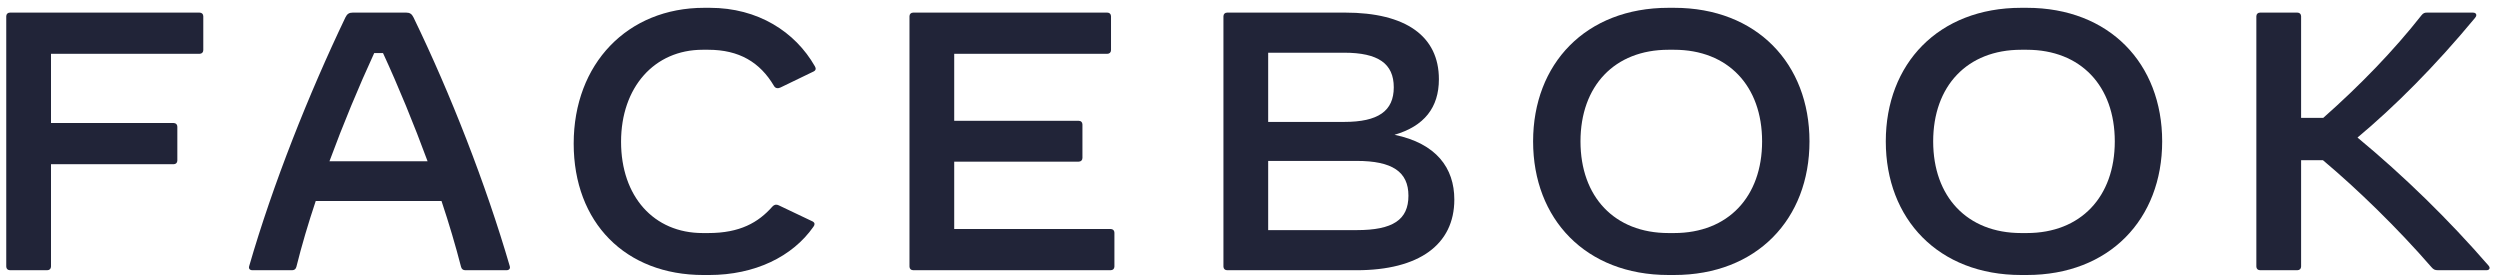 <svg width="200" height="22" viewBox="0 0 200 22" fill="none" xmlns="http://www.w3.org/2000/svg">
<g clip-path="url(#clip0_1_13764)">
<path fill-rule="evenodd" clip-rule="evenodd" d="M16.263 1.302V4.011C16.263 4.187 16.143 4.305 15.963 4.305H4.08V9.841H13.887C14.067 9.841 14.187 9.959 14.187 10.135V12.844C14.187 13.021 14.067 13.138 13.887 13.138H4.08V21.323C4.08 21.5 3.959 21.617 3.779 21.617H0.801C0.62 21.617 0.5 21.5 0.5 21.323V1.302C0.5 1.126 0.62 1.008 0.801 1.008H15.963C16.143 1.008 16.263 1.126 16.263 1.302Z" fill="#212438"/>
<path fill-rule="evenodd" clip-rule="evenodd" d="M40.51 21.618H37.231C37.05 21.618 36.93 21.529 36.885 21.353C36.449 19.66 35.922 17.879 35.321 16.082H25.258C24.657 17.879 24.13 19.66 23.709 21.353C23.663 21.529 23.543 21.618 23.363 21.618H20.204C19.994 21.618 19.873 21.5 19.933 21.294C21.829 14.728 24.717 7.486 27.634 1.391C27.77 1.111 27.935 1.008 28.221 1.008H32.493C32.779 1.008 32.944 1.111 33.079 1.391C36.028 7.471 38.87 14.728 40.781 21.294C40.841 21.5 40.72 21.618 40.51 21.618ZM34.207 12.903C33.11 9.929 31.891 6.956 30.642 4.247H29.936C28.688 6.956 27.454 9.929 26.356 12.903H34.207Z" fill="#212438"/>
<path fill-rule="evenodd" clip-rule="evenodd" d="M45.895 11.489C45.895 5.1 50.196 0.625 56.333 0.625H56.785C60.635 0.625 63.613 2.539 65.192 5.306C65.298 5.483 65.268 5.63 65.087 5.719L62.44 6.999C62.26 7.088 62.033 7.088 61.914 6.867C60.8 4.982 59.13 3.981 56.664 3.981H56.213C52.347 3.981 49.685 6.984 49.685 11.342C49.685 15.714 52.302 18.644 56.213 18.644H56.664C59.191 18.644 60.665 17.804 61.793 16.524C61.944 16.362 62.109 16.332 62.289 16.421L65.012 17.716C65.118 17.775 65.162 17.848 65.162 17.922C65.162 17.996 65.132 18.055 65.072 18.143C63.403 20.528 60.394 22.001 56.724 22.001H56.273C50.031 22.001 45.895 17.804 45.895 11.489Z" fill="#212438"/>
<path fill-rule="evenodd" clip-rule="evenodd" d="M89.153 18.614V21.323C89.153 21.5 89.032 21.617 88.852 21.617H73.058C72.877 21.617 72.758 21.5 72.758 21.323V1.302C72.758 1.126 72.877 1.008 73.058 1.008H88.581C88.761 1.008 88.881 1.126 88.881 1.302V4.011C88.881 4.187 88.761 4.305 88.581 4.305H76.337V9.664H86.294C86.475 9.664 86.595 9.782 86.595 9.959V12.637C86.595 12.814 86.475 12.932 86.294 12.932H76.337V18.32H88.852C89.032 18.32 89.153 18.438 89.153 18.614Z" fill="#212438"/>
<path fill-rule="evenodd" clip-rule="evenodd" d="M116.346 15.965C116.346 19.571 113.517 21.618 108.524 21.618H98.175C97.995 21.618 97.875 21.5 97.875 21.323V1.303C97.875 1.126 97.995 1.008 98.175 1.008H107.606C112.465 1.008 115.112 2.892 115.112 6.338C115.112 8.604 113.938 10.091 111.562 10.783C114.901 11.475 116.346 13.433 116.346 15.965ZM107.531 4.217H101.454V9.753H107.531C110.254 9.753 111.502 8.884 111.502 6.985C111.502 5.086 110.254 4.217 107.531 4.217ZM112.675 15.656C112.675 13.742 111.382 12.873 108.539 12.873H101.454V18.409H108.539C111.427 18.409 112.675 17.584 112.675 15.656Z" fill="#212438"/>
<path fill-rule="evenodd" clip-rule="evenodd" d="M122.648 11.312C122.648 5.1 126.86 0.625 133.478 0.625H133.929C140.547 0.625 144.759 5.1 144.759 11.312C144.759 17.525 140.547 22 133.929 22H133.478C126.86 22 122.648 17.525 122.648 11.312ZM133.929 18.644C138.246 18.644 140.968 15.743 140.968 11.312C140.968 6.881 138.246 3.981 133.929 3.981H133.478C129.161 3.981 126.439 6.881 126.439 11.312C126.439 15.743 129.161 18.644 133.478 18.644H133.929Z" fill="#212438"/>
<path fill-rule="evenodd" clip-rule="evenodd" d="M150.863 11.312C150.863 5.1 155.075 0.625 161.693 0.625H162.144C168.763 0.625 172.974 5.1 172.974 11.312C172.974 17.525 168.763 22 162.144 22H161.693C155.075 22 150.863 17.525 150.863 11.312ZM162.144 18.644C166.461 18.644 169.183 15.743 169.183 11.312C169.183 6.881 166.461 3.981 162.144 3.981H161.693C157.376 3.981 154.654 6.881 154.654 11.312C154.654 15.743 157.376 18.644 161.693 18.644H162.144Z" fill="#212438"/>
<path fill-rule="evenodd" clip-rule="evenodd" d="M198.918 21.617H195.037C194.782 21.617 194.676 21.558 194.511 21.367C191.789 18.231 188.57 15.111 185.833 12.814H184.088V21.323C184.088 21.5 183.968 21.617 183.787 21.617H180.809C180.628 21.617 180.508 21.5 180.508 21.323V1.302C180.508 1.126 180.628 1.008 180.809 1.008H183.787C183.968 1.008 184.088 1.126 184.088 1.302V9.428H185.862C188.795 6.837 191.503 4.04 193.714 1.228C193.864 1.037 193.985 1.008 194.165 1.008H197.835C198.016 1.008 198.106 1.096 198.106 1.214C198.106 1.272 198.076 1.346 198.001 1.434C194.767 5.335 191.563 8.53 188.6 11.004C192.33 14.095 195.865 17.54 199.084 21.249C199.249 21.441 199.159 21.617 198.918 21.617Z" fill="#212438"/>
</g>
<defs>
<clipPath id="clip0_1_13764">
<rect width="199" height="22" fill="white" transform="translate(0.5)"/>
</clipPath>
</defs>
</svg>

